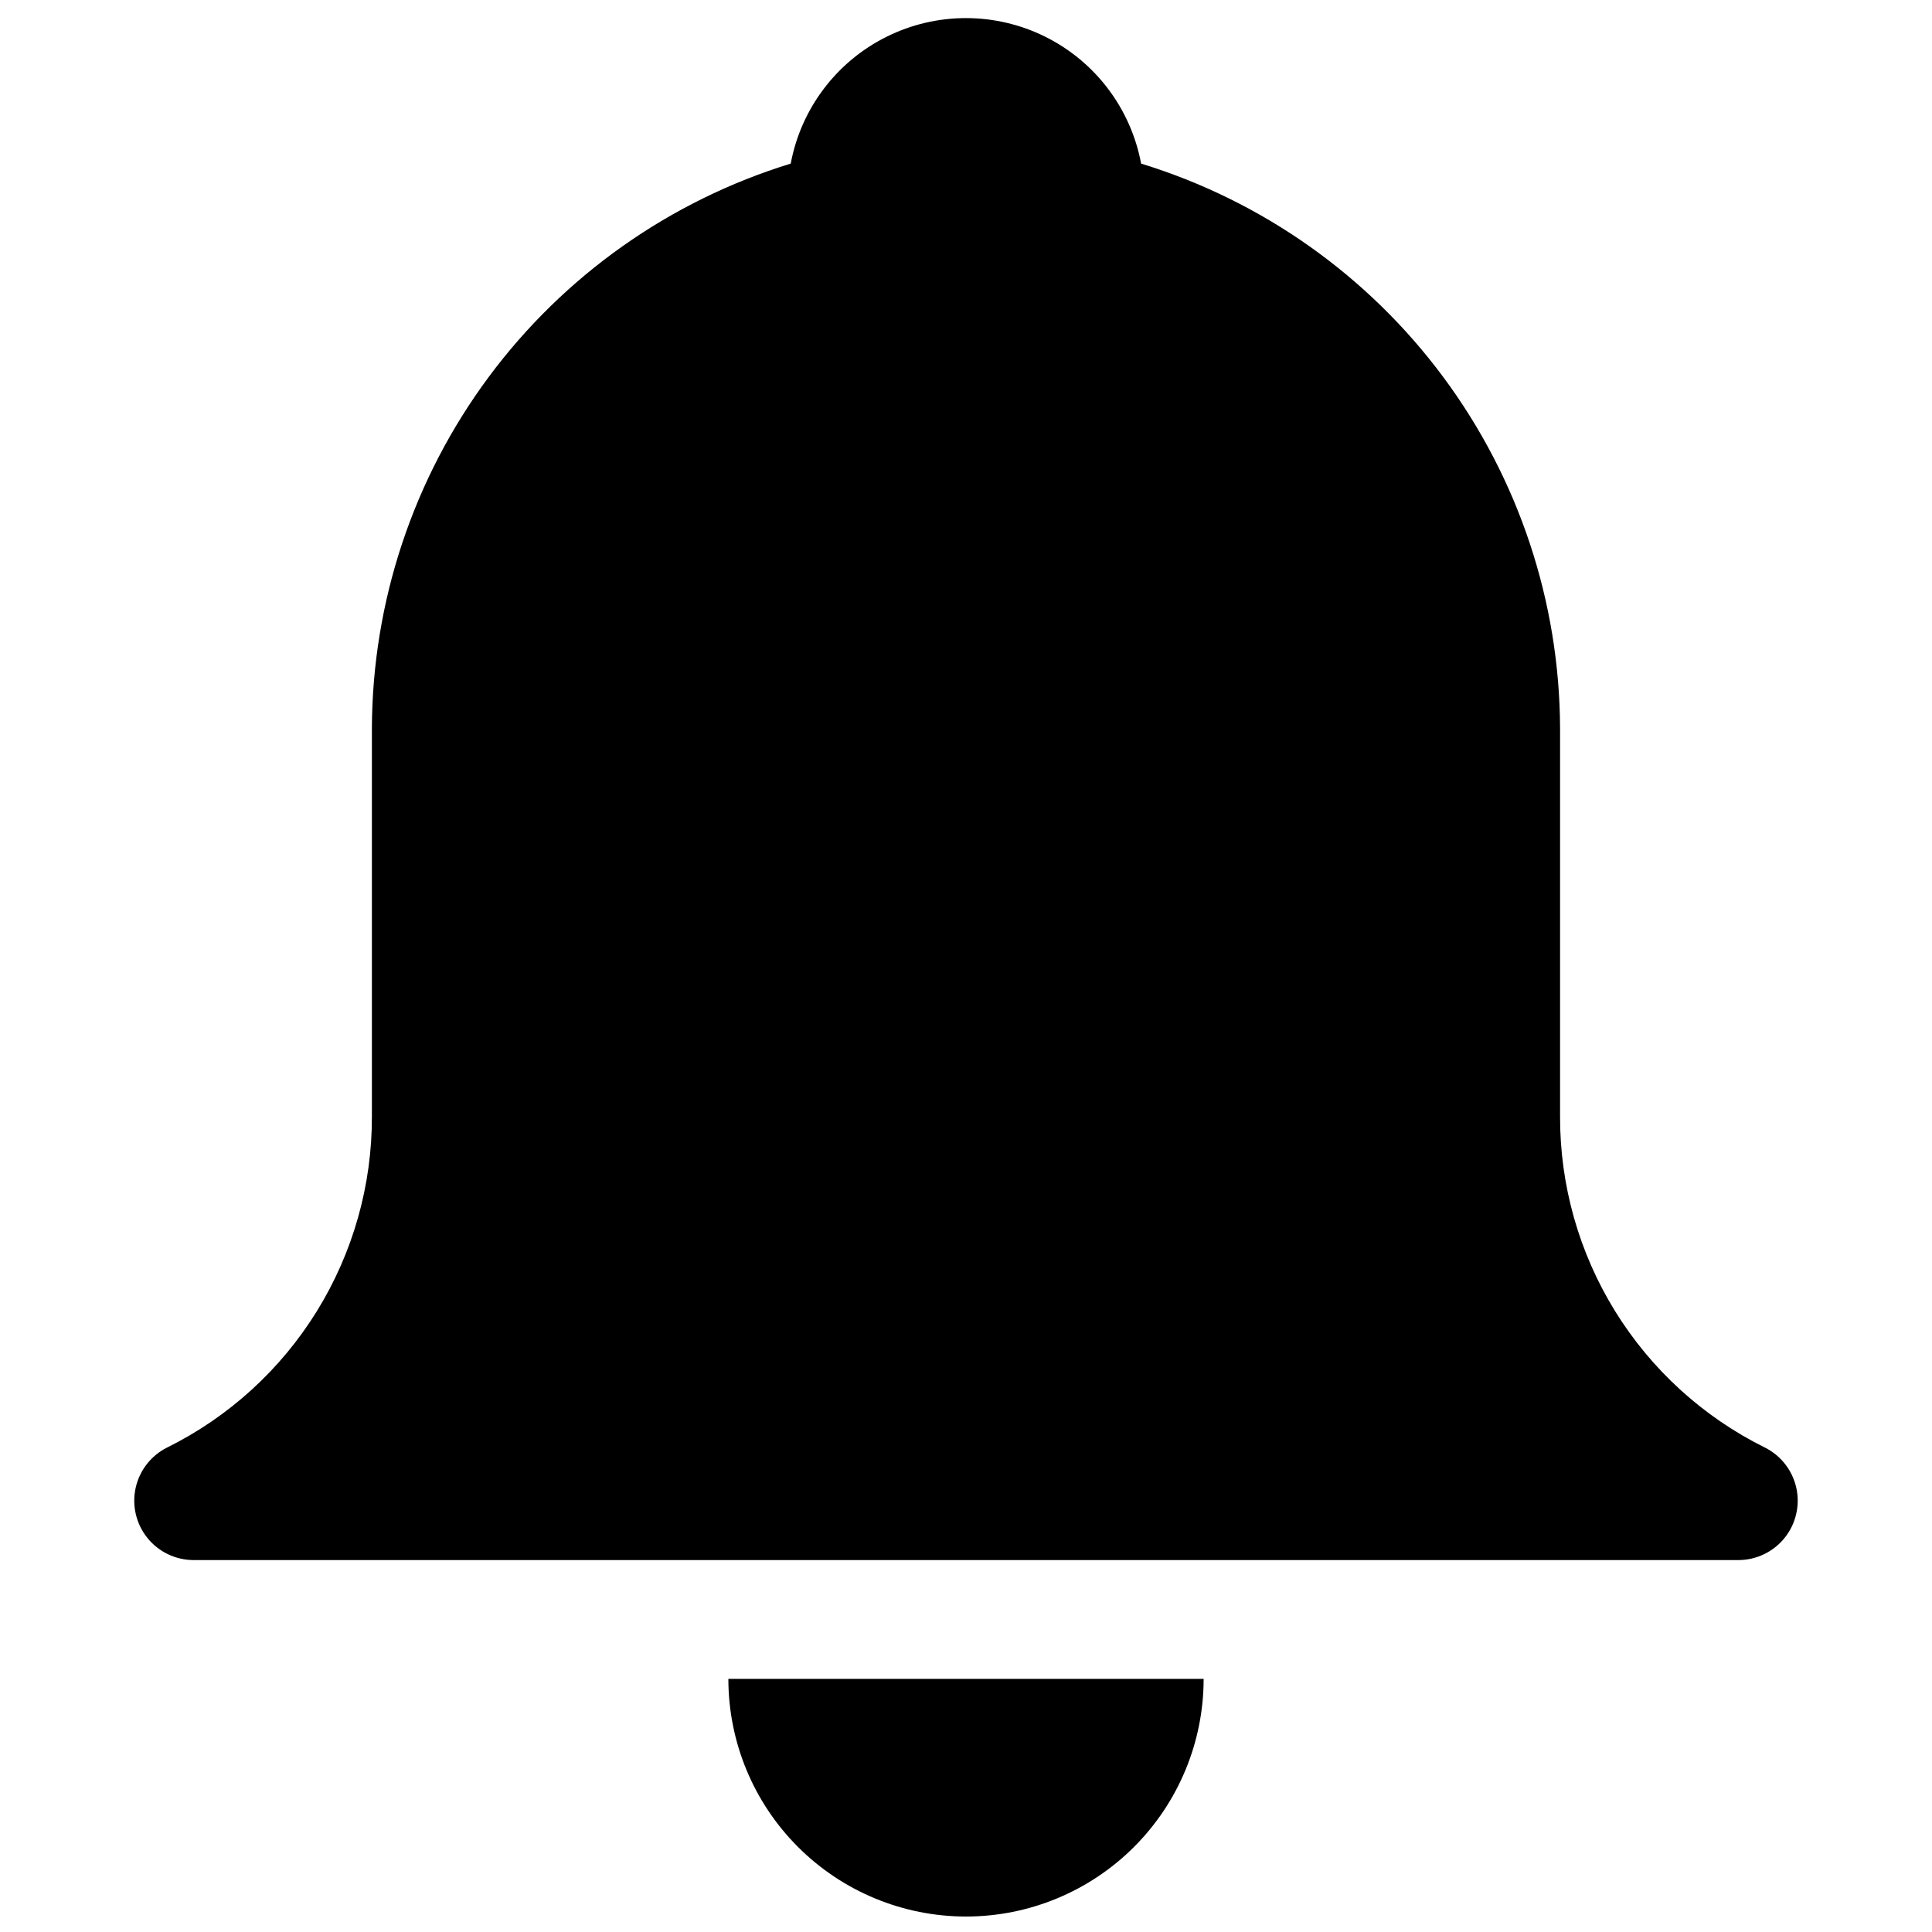 <?xml version="1.0" encoding="UTF-8"?>
<!-- Uploaded to: ICON Repo, www.iconrepo.com, Generator: ICON Repo Mixer Tools -->
<svg width="800px" height="800px" version="1.1" viewBox="144 144 512 512" xmlns="http://www.w3.org/2000/svg">
 <defs>
  <clipPath id="b">
   <path d="m179 148.09h442v409.91h-442z"/>
  </clipPath>
  <clipPath id="a">
   <path d="m337 588h126v63.902h-126z"/>
  </clipPath>
 </defs>
 <g>
  <g clip-path="url(#b)">
   <path d="m611.72 527.62c-16.352-8.102-30.105-20.625-39.703-36.148-9.594-15.523-14.645-33.426-14.582-51.672v-102.78c-0.117-33.527-10.953-66.141-30.93-93.066-19.977-26.93-48.043-46.762-80.098-56.598-2.719-14.562-12.113-27.004-25.371-33.605-13.262-6.606-28.852-6.606-42.113 0-13.258 6.602-22.652 19.043-25.371 33.605-32.047 9.844-60.105 29.676-80.078 56.602-19.969 26.93-30.805 59.539-30.918 93.062v102.78c0.066 18.246-4.988 36.148-14.582 51.672-9.598 15.523-23.352 28.047-39.703 36.148-4.258 2.133-7.32 6.078-8.332 10.73-1.012 4.656 0.141 9.516 3.129 13.223 2.988 3.707 7.492 5.863 12.254 5.863h409.35c4.762 0 9.266-2.156 12.258-5.863 2.988-3.707 4.137-8.566 3.125-13.223-1.012-4.652-4.074-8.598-8.332-10.73z"/>
  </g>
  <g clip-path="url(#a)">
   <path d="m400 651.9c16.699 0 32.719-6.633 44.531-18.445 11.809-11.809 18.445-27.828 18.445-44.531h-125.95c0 16.703 6.633 32.723 18.445 44.531 11.809 11.812 27.828 18.445 44.531 18.445z"/>
  </g>
 </g>
</svg>